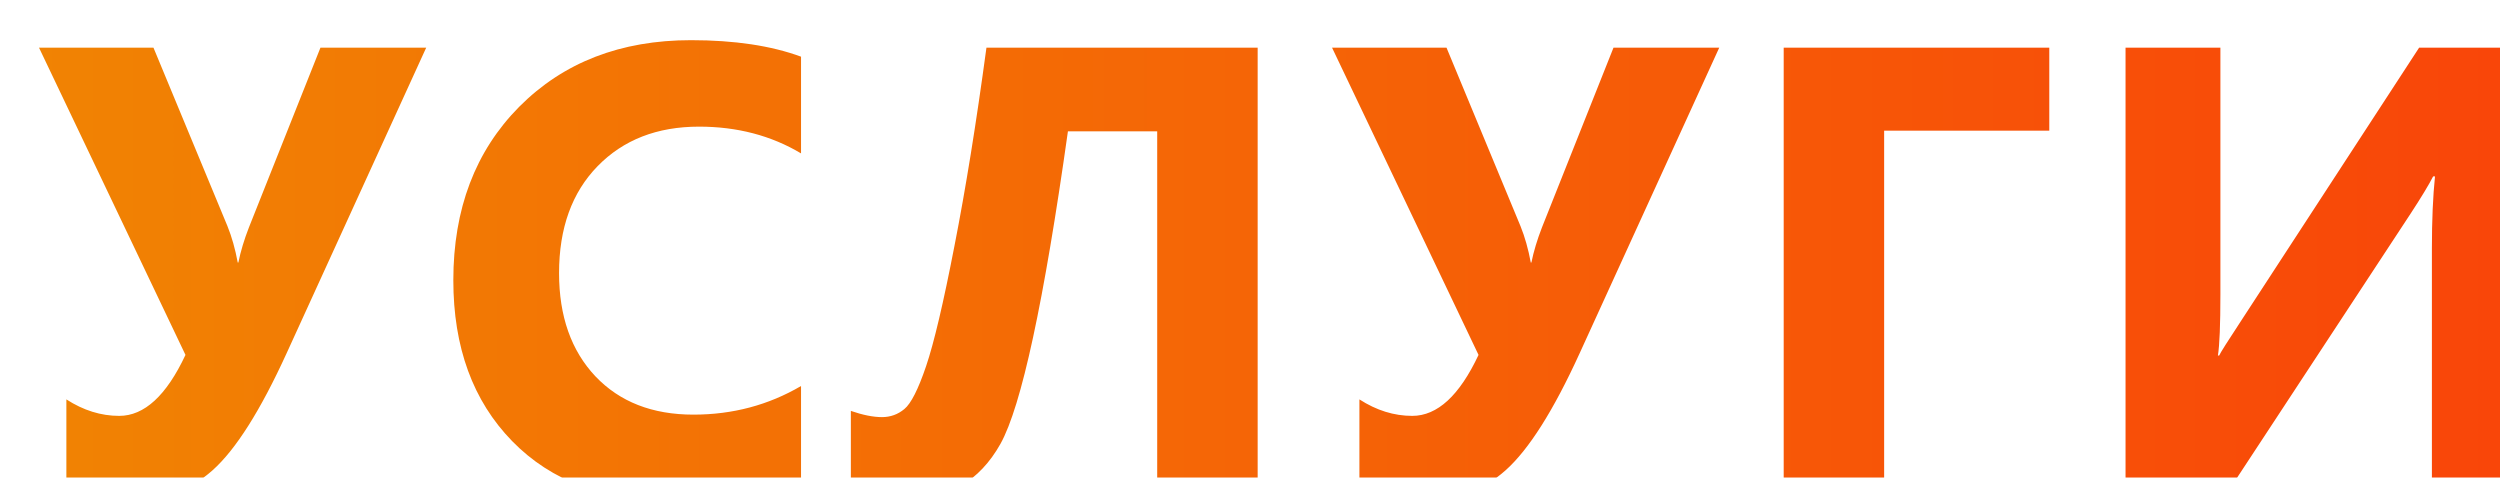 <?xml version="1.0" encoding="UTF-8"?> <svg xmlns="http://www.w3.org/2000/svg" width="157" height="30" viewBox="0 0 157 30" fill="none"> <g filter="url(#filter0_i_37_219)"> <path d="M24.766 0.992L15.996 20.191C14.355 23.785 12.806 26.233 11.348 27.535C9.889 28.837 8.04 29.488 5.801 29.488C4.316 29.488 3.105 29.273 2.168 28.844V23.082C3.236 23.772 4.342 24.117 5.488 24.117C7.064 24.117 8.451 22.841 9.648 20.289L0.449 0.992H7.637L12.285 12.203C12.559 12.88 12.773 13.642 12.93 14.488H12.969C13.112 13.785 13.333 13.05 13.633 12.281L18.125 0.992H24.766ZM48.305 28.004C46.26 28.994 43.591 29.488 40.297 29.488C36 29.488 32.621 28.225 30.16 25.699C27.699 23.173 26.469 19.807 26.469 15.602C26.469 11.122 27.849 7.49 30.609 4.703C33.383 1.917 36.977 0.523 41.391 0.523C44.125 0.523 46.43 0.868 48.305 1.559V7.633C46.43 6.513 44.294 5.953 41.898 5.953C39.268 5.953 37.146 6.78 35.531 8.434C33.917 10.087 33.109 12.327 33.109 15.152C33.109 17.861 33.871 20.022 35.395 21.637C36.918 23.238 38.969 24.039 41.547 24.039C44.008 24.039 46.26 23.44 48.305 22.242V28.004ZM76.981 29H70.672V6.246H65.066C63.556 16.975 62.143 23.518 60.828 25.875C59.513 28.219 57.514 29.391 54.832 29.391C53.699 29.391 52.566 29.208 51.434 28.844V23.805C52.189 24.065 52.84 24.195 53.387 24.195C53.921 24.195 54.389 24.026 54.793 23.688C55.21 23.349 55.665 22.451 56.16 20.992C56.655 19.534 57.247 17.021 57.938 13.453C58.641 9.872 59.311 5.719 59.949 0.992H76.981V29ZM105.969 0.992L97.199 20.191C95.559 23.785 94.009 26.233 92.551 27.535C91.092 28.837 89.243 29.488 87.004 29.488C85.519 29.488 84.309 29.273 83.371 28.844V23.082C84.439 23.772 85.546 24.117 86.691 24.117C88.267 24.117 89.654 22.841 90.852 20.289L81.652 0.992H88.84L93.488 12.203C93.762 12.88 93.977 13.642 94.133 14.488H94.172C94.315 13.785 94.537 13.05 94.836 12.281L99.328 0.992H105.969ZM126.695 6.207H116.324V29H110.016V0.992H126.695V6.207ZM156.68 29H150.723V13.609C150.723 11.838 150.788 10.328 150.918 9.078H150.801C150.527 9.612 150.059 10.387 149.395 11.402L137.832 29H131.484V0.992H137.441V16.48C137.441 18.395 137.389 19.677 137.285 20.328H137.363C137.428 20.172 137.91 19.41 138.809 18.043L149.922 0.992H156.68V29Z" fill="url(#paint0_linear_37_219)"></path> </g> <defs> <filter id="filter0_i_37_219" x="0.449" y="0.523" width="158.23" height="30.965" filterUnits="userSpaceOnUse" color-interpolation-filters="sRGB"> <feFlood flood-opacity="0" result="BackgroundImageFix"></feFlood> <feBlend mode="normal" in="SourceGraphic" in2="BackgroundImageFix" result="shape"></feBlend> <feColorMatrix in="SourceAlpha" type="matrix" values="0 0 0 0 0 0 0 0 0 0 0 0 0 0 0 0 0 0 127 0" result="hardAlpha"></feColorMatrix> <feOffset dx="2" dy="2"></feOffset> <feGaussianBlur stdDeviation="2"></feGaussianBlur> <feComposite in2="hardAlpha" operator="arithmetic" k2="-1" k3="1"></feComposite> <feColorMatrix type="matrix" values="0 0 0 0 0 0 0 0 0 0 0 0 0 0 0 0 0 0 0.25 0"></feColorMatrix> <feBlend mode="normal" in2="shape" result="effect1_innerShadow_37_219"></feBlend> </filter> <linearGradient id="paint0_linear_37_219" x1="0" y1="39" x2="160" y2="39" gradientUnits="userSpaceOnUse"> <stop stop-color="#F18303"></stop> <stop offset="1" stop-color="#F94409"></stop> </linearGradient> </defs> </svg> 